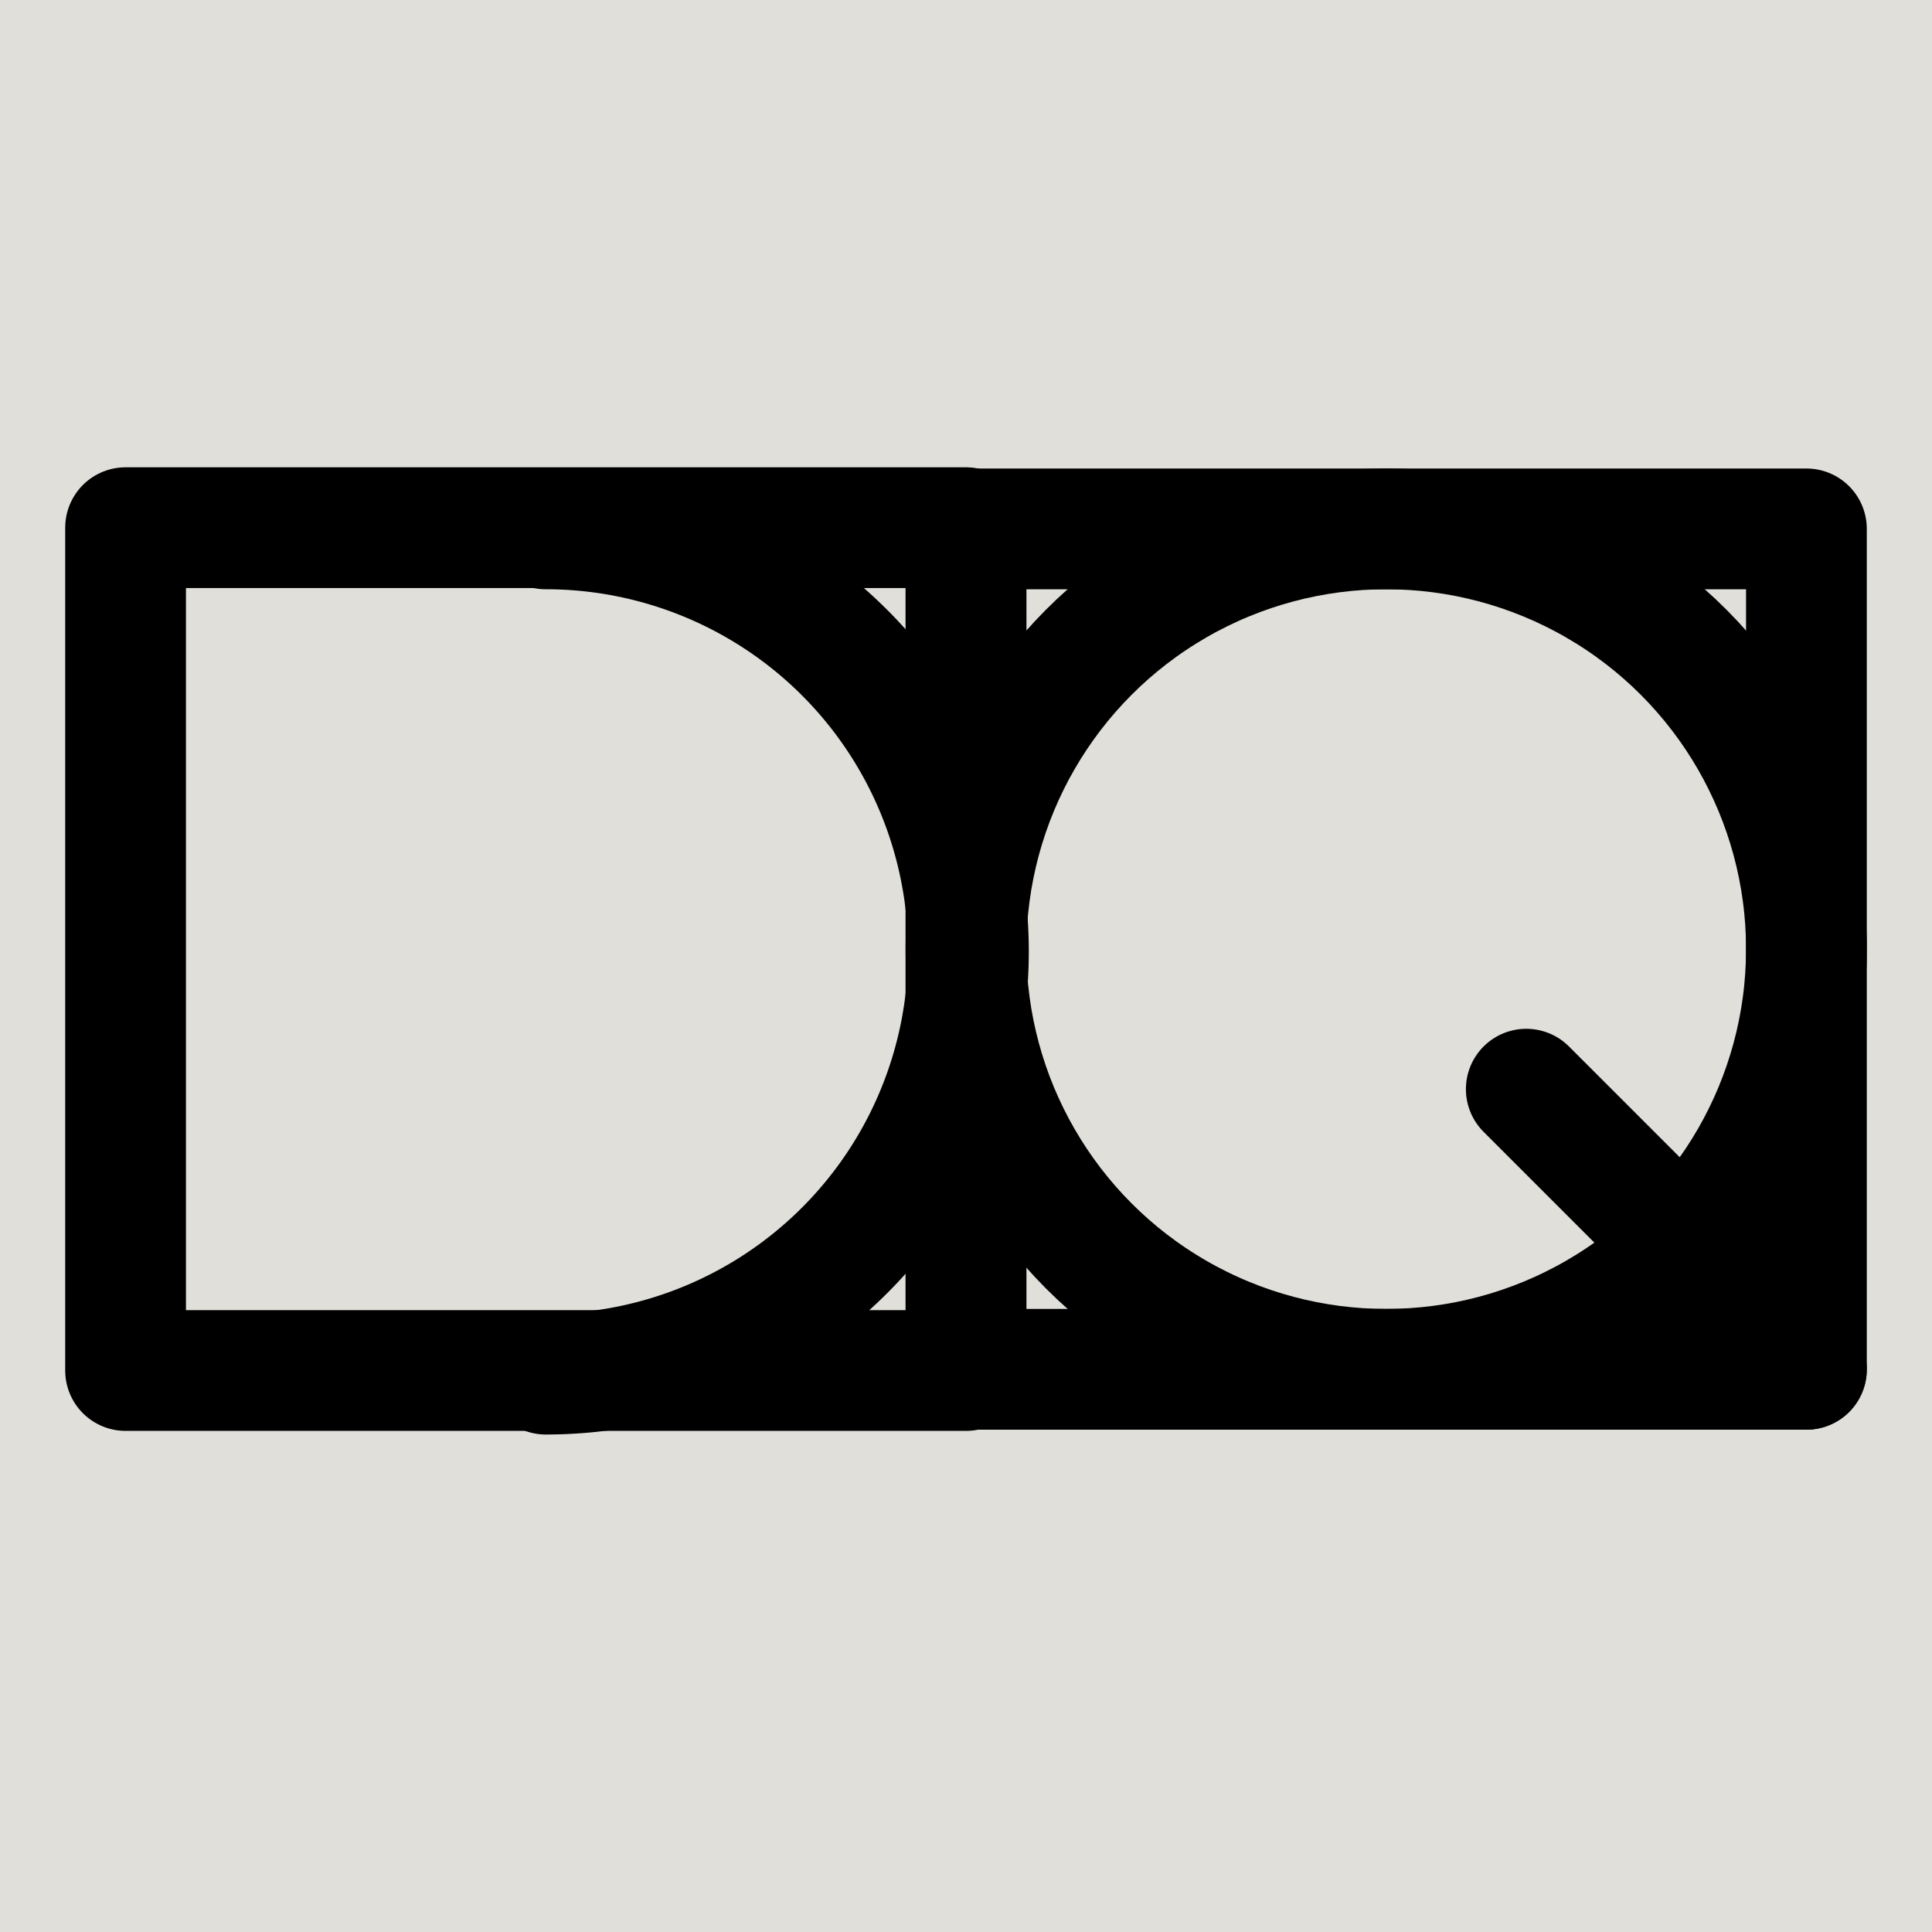 <svg xmlns="http://www.w3.org/2000/svg" viewBox="0 0 16 16">
  <defs>
    <style>
      .cls-1 {
        fill: #e0dfda;
      }
      .cls-2 {
        fill: none;
        stroke: #000000;
        stroke-linecap: round;
        stroke-linejoin: round;
        stroke-width: 1px;
        vector-effect: non-scaling-stroke;
      }
    </style>
  </defs>
  <g id="Layer_2" data-name="Layer 2">
    <g id="Layer_1-2" data-name="Layer 1">
      <rect class="cls-1" width="16" height="16" />
      <g id="Ebene_2" data-name="Ebene 2">
        <g id="Ebene_1-2" data-name="Ebene 1-2">
          <path class="cls-2" d="M4.52,4.38a3.49,3.49,0,0,1,0,7h0" />
          <rect class="cls-2" x="1.04" y="4.37" width="6.96" height="6.98" />
        </g>
      </g>
      <g id="Ebene_2-2" data-name="Ebene 2">
        <g id="Ebene_1-2-2" data-name="Ebene 1-2">
          <circle class="cls-2" cx="11.48" cy="7.86" r="3.48" />
          <rect class="cls-2" x="8" y="4.38" width="6.96" height="6.96" />
          <line class="cls-2" x1="12.64" y1="9.02" x2="14.96" y2="11.34" />
        </g>
      </g>
    </g>
  </g>
</svg>
